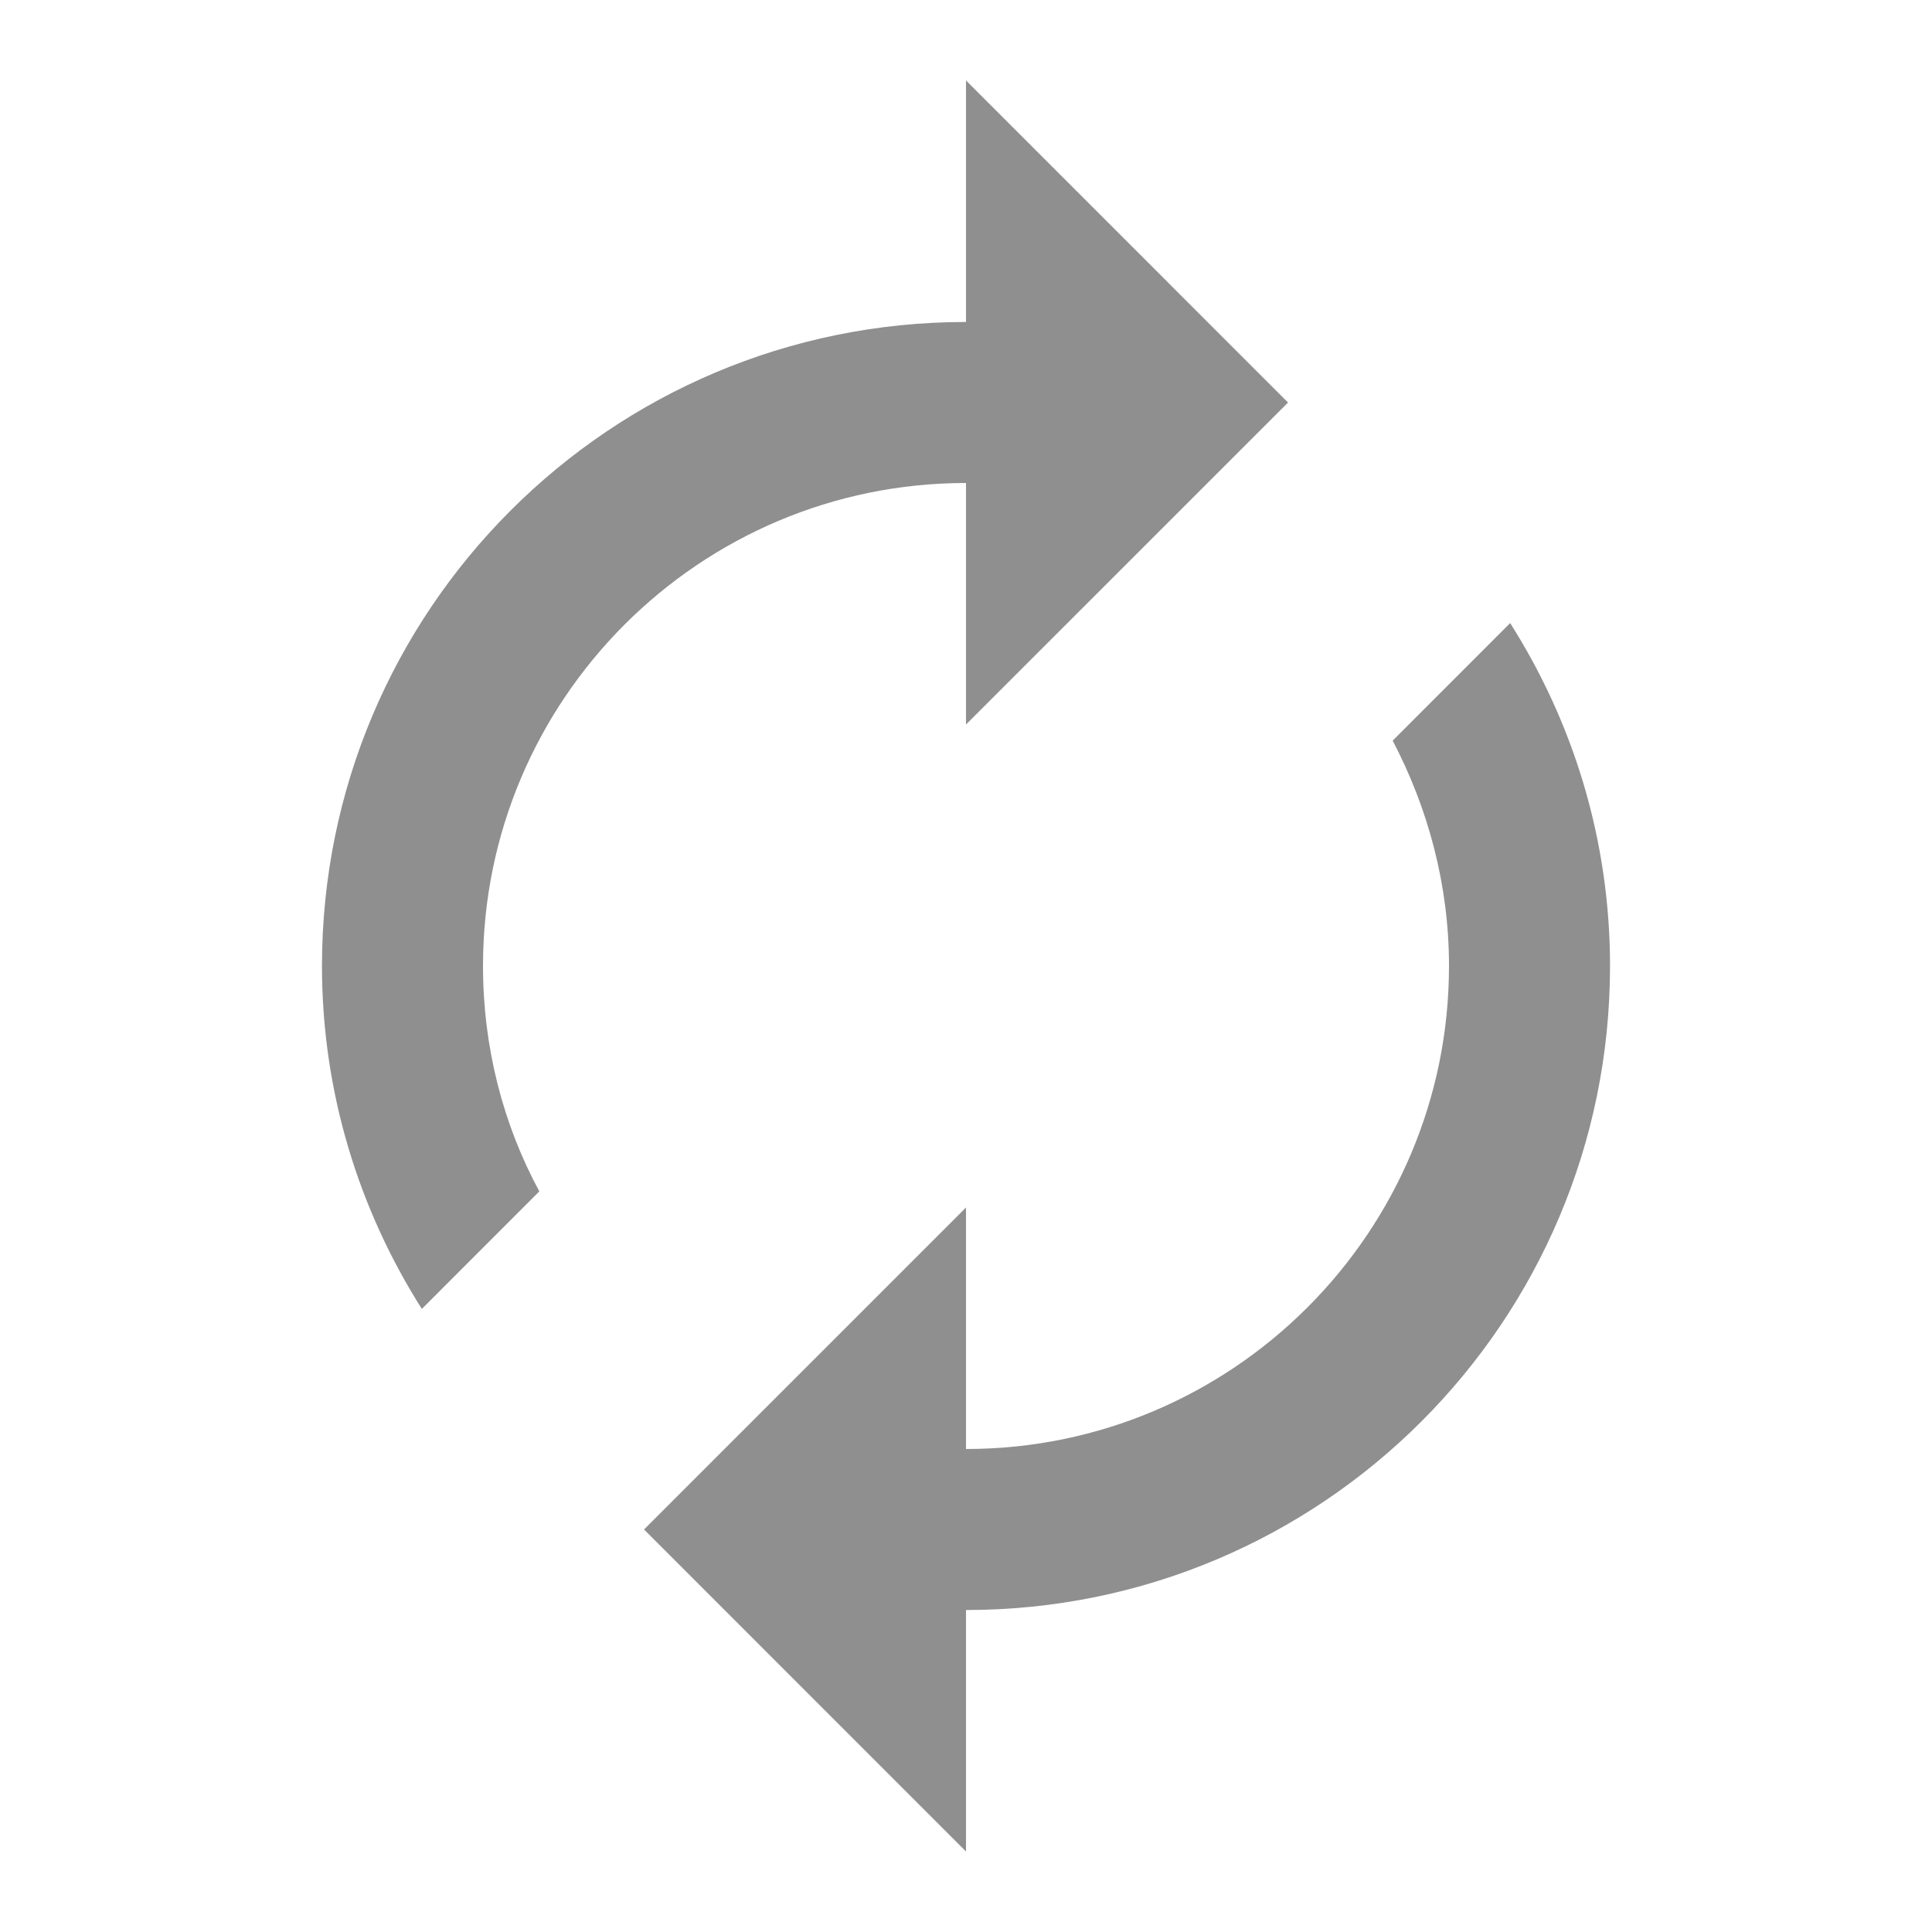 <svg width="26" height="26" viewBox="0 0 26 26" fill="none" xmlns="http://www.w3.org/2000/svg">
<path d="M13 6.5V9.75L17.334 5.417L13 1.083V4.333C8.212 4.333 4.333 8.212 4.333 13C4.333 14.701 4.832 16.282 5.677 17.615L7.258 16.033C6.771 15.134 6.5 14.094 6.5 13C6.5 9.414 9.414 6.5 13 6.5ZM20.323 8.385L18.742 9.967C19.218 10.877 19.5 11.906 19.5 13C19.5 16.586 16.586 19.5 13 19.5V16.25L8.667 20.583L13 24.917V21.667C17.788 21.667 21.667 17.788 21.667 13C21.667 11.299 21.169 9.718 20.323 8.385Z" fill="#8F8F8F"/>
</svg>